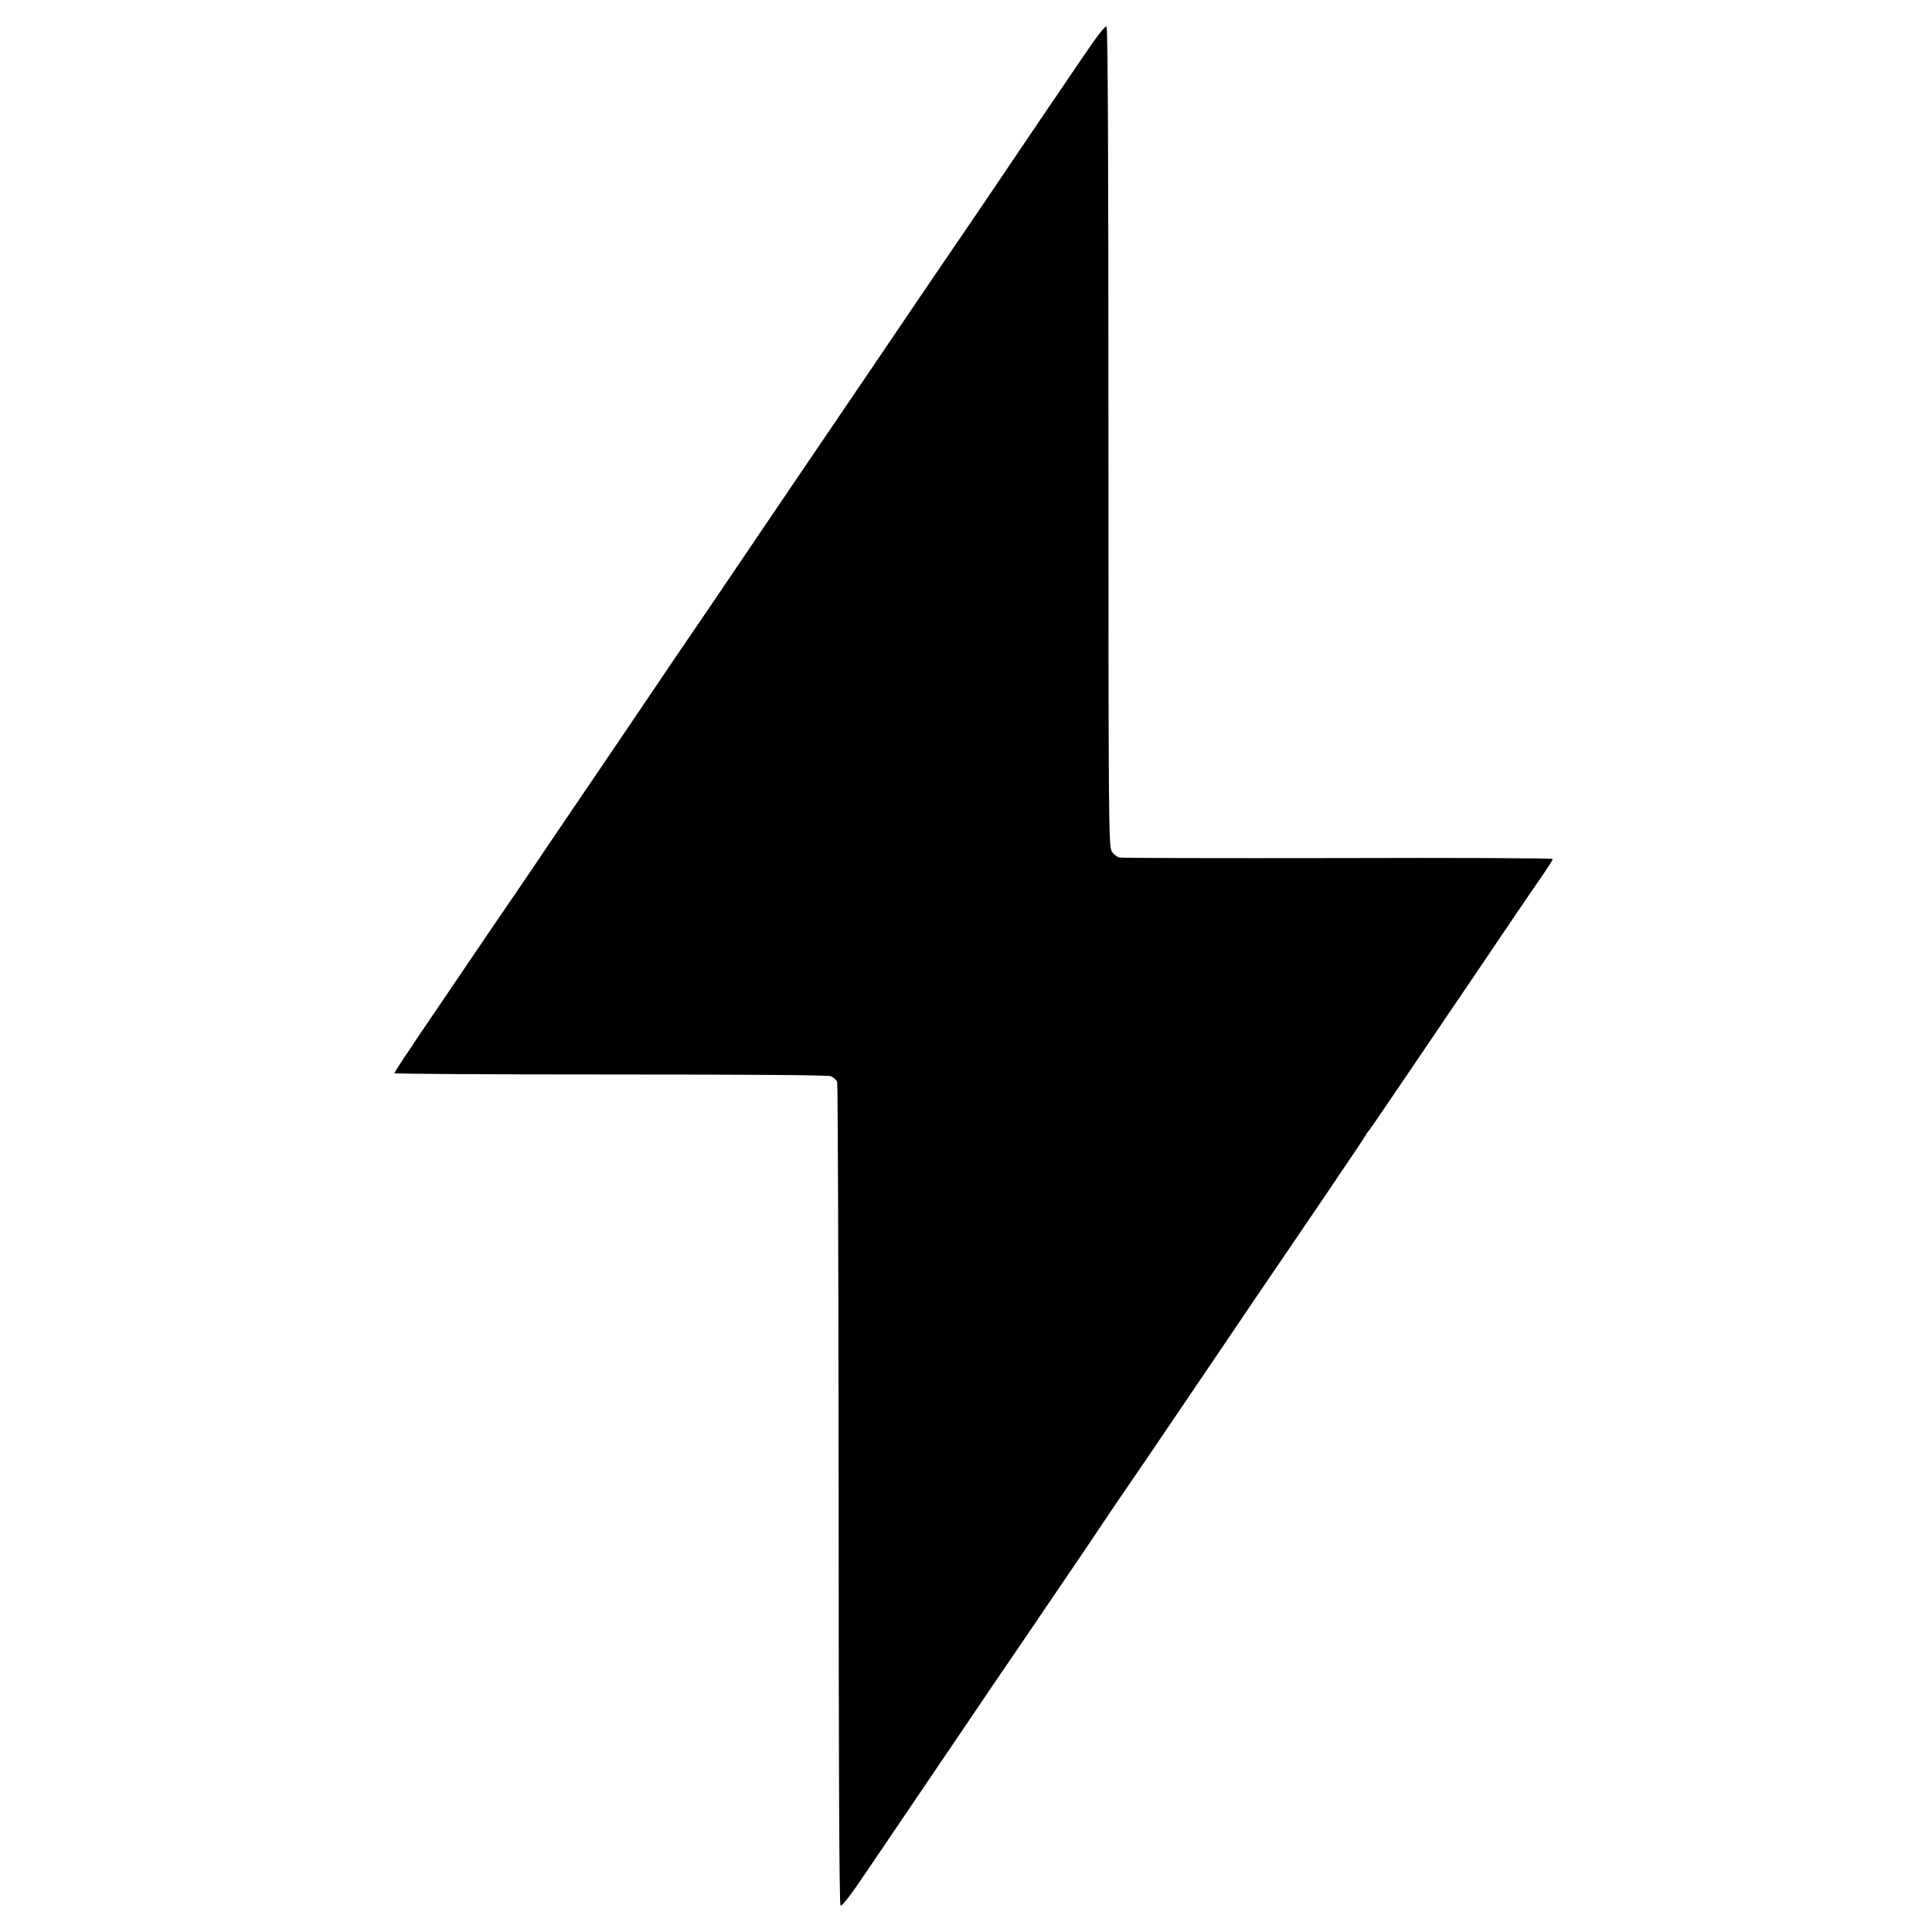 <svg version="1.0" xmlns="http://www.w3.org/2000/svg" width="1365.333" height="1365.333" viewBox="0 0 1024 1024"><path d="M573.2 31.3c-6.8 10-18.3 27-25.6 37.7-7.2 10.7-19.3 28.5-26.7 39.5-7.5 11-16.5 24.3-20.1 29.5-6 8.8-15.4 22.6-39 57.5-5.2 7.7-21.4 31.5-36 53-14.5 21.4-32.7 48.2-40.3 59.5-7.7 11.3-19.3 28.5-26 38.2-18.8 27.9-48.1 71.1-65.6 96.8-8.7 12.9-16.3 24.2-16.9 25-11.8 17.2-24.6 36.1-32.8 48.2-5.7 8.4-15.9 23.5-22.8 33.6-6.8 10.1-12.4 18.6-12.4 19 0 .4 51.4.7 114.3.7 73.6 0 115.2.3 117 .9 1.5.6 3 2 3.4 3.1.4 1.1.7 99.5.8 218.7 0 142.9.3 217 1 217.7.7.7 5.4-5.4 14-18.2 21.8-32.2 37.4-55.2 53-78.2 8.1-12.1 17.2-25.4 20-29.5 2.8-4.1 9.6-14 15-22s14-20.6 19-28c5.1-7.4 13.6-20 18.9-28 5.4-8 10.4-15.4 11.2-16.5 1.5-2.1 18.2-26.6 44.5-65.5 18.5-27.4 29.3-43.3 59.6-87.8 12.8-18.9 23.3-34.5 23.3-34.7 0-.3.7-1.3 1.5-2.2.8-1 4.2-5.9 7.5-10.8 14.1-20.7 25.8-38 36.3-53.5 6.2-9.1 18.9-27.8 28.1-41.5 9.3-13.8 18.9-27.8 21.3-31.2 2.3-3.5 4.3-6.6 4.3-7 0-.5-51.2-.7-113.7-.5-62.6.1-114.8 0-116-.3-1.3-.3-3.1-1.7-4-3.2-1.7-2.6-1.8-14.3-1.8-219.5 0-143.1-.3-217-1-217.7-.7-.7-5.1 5.1-13.3 17.2z"/></svg>